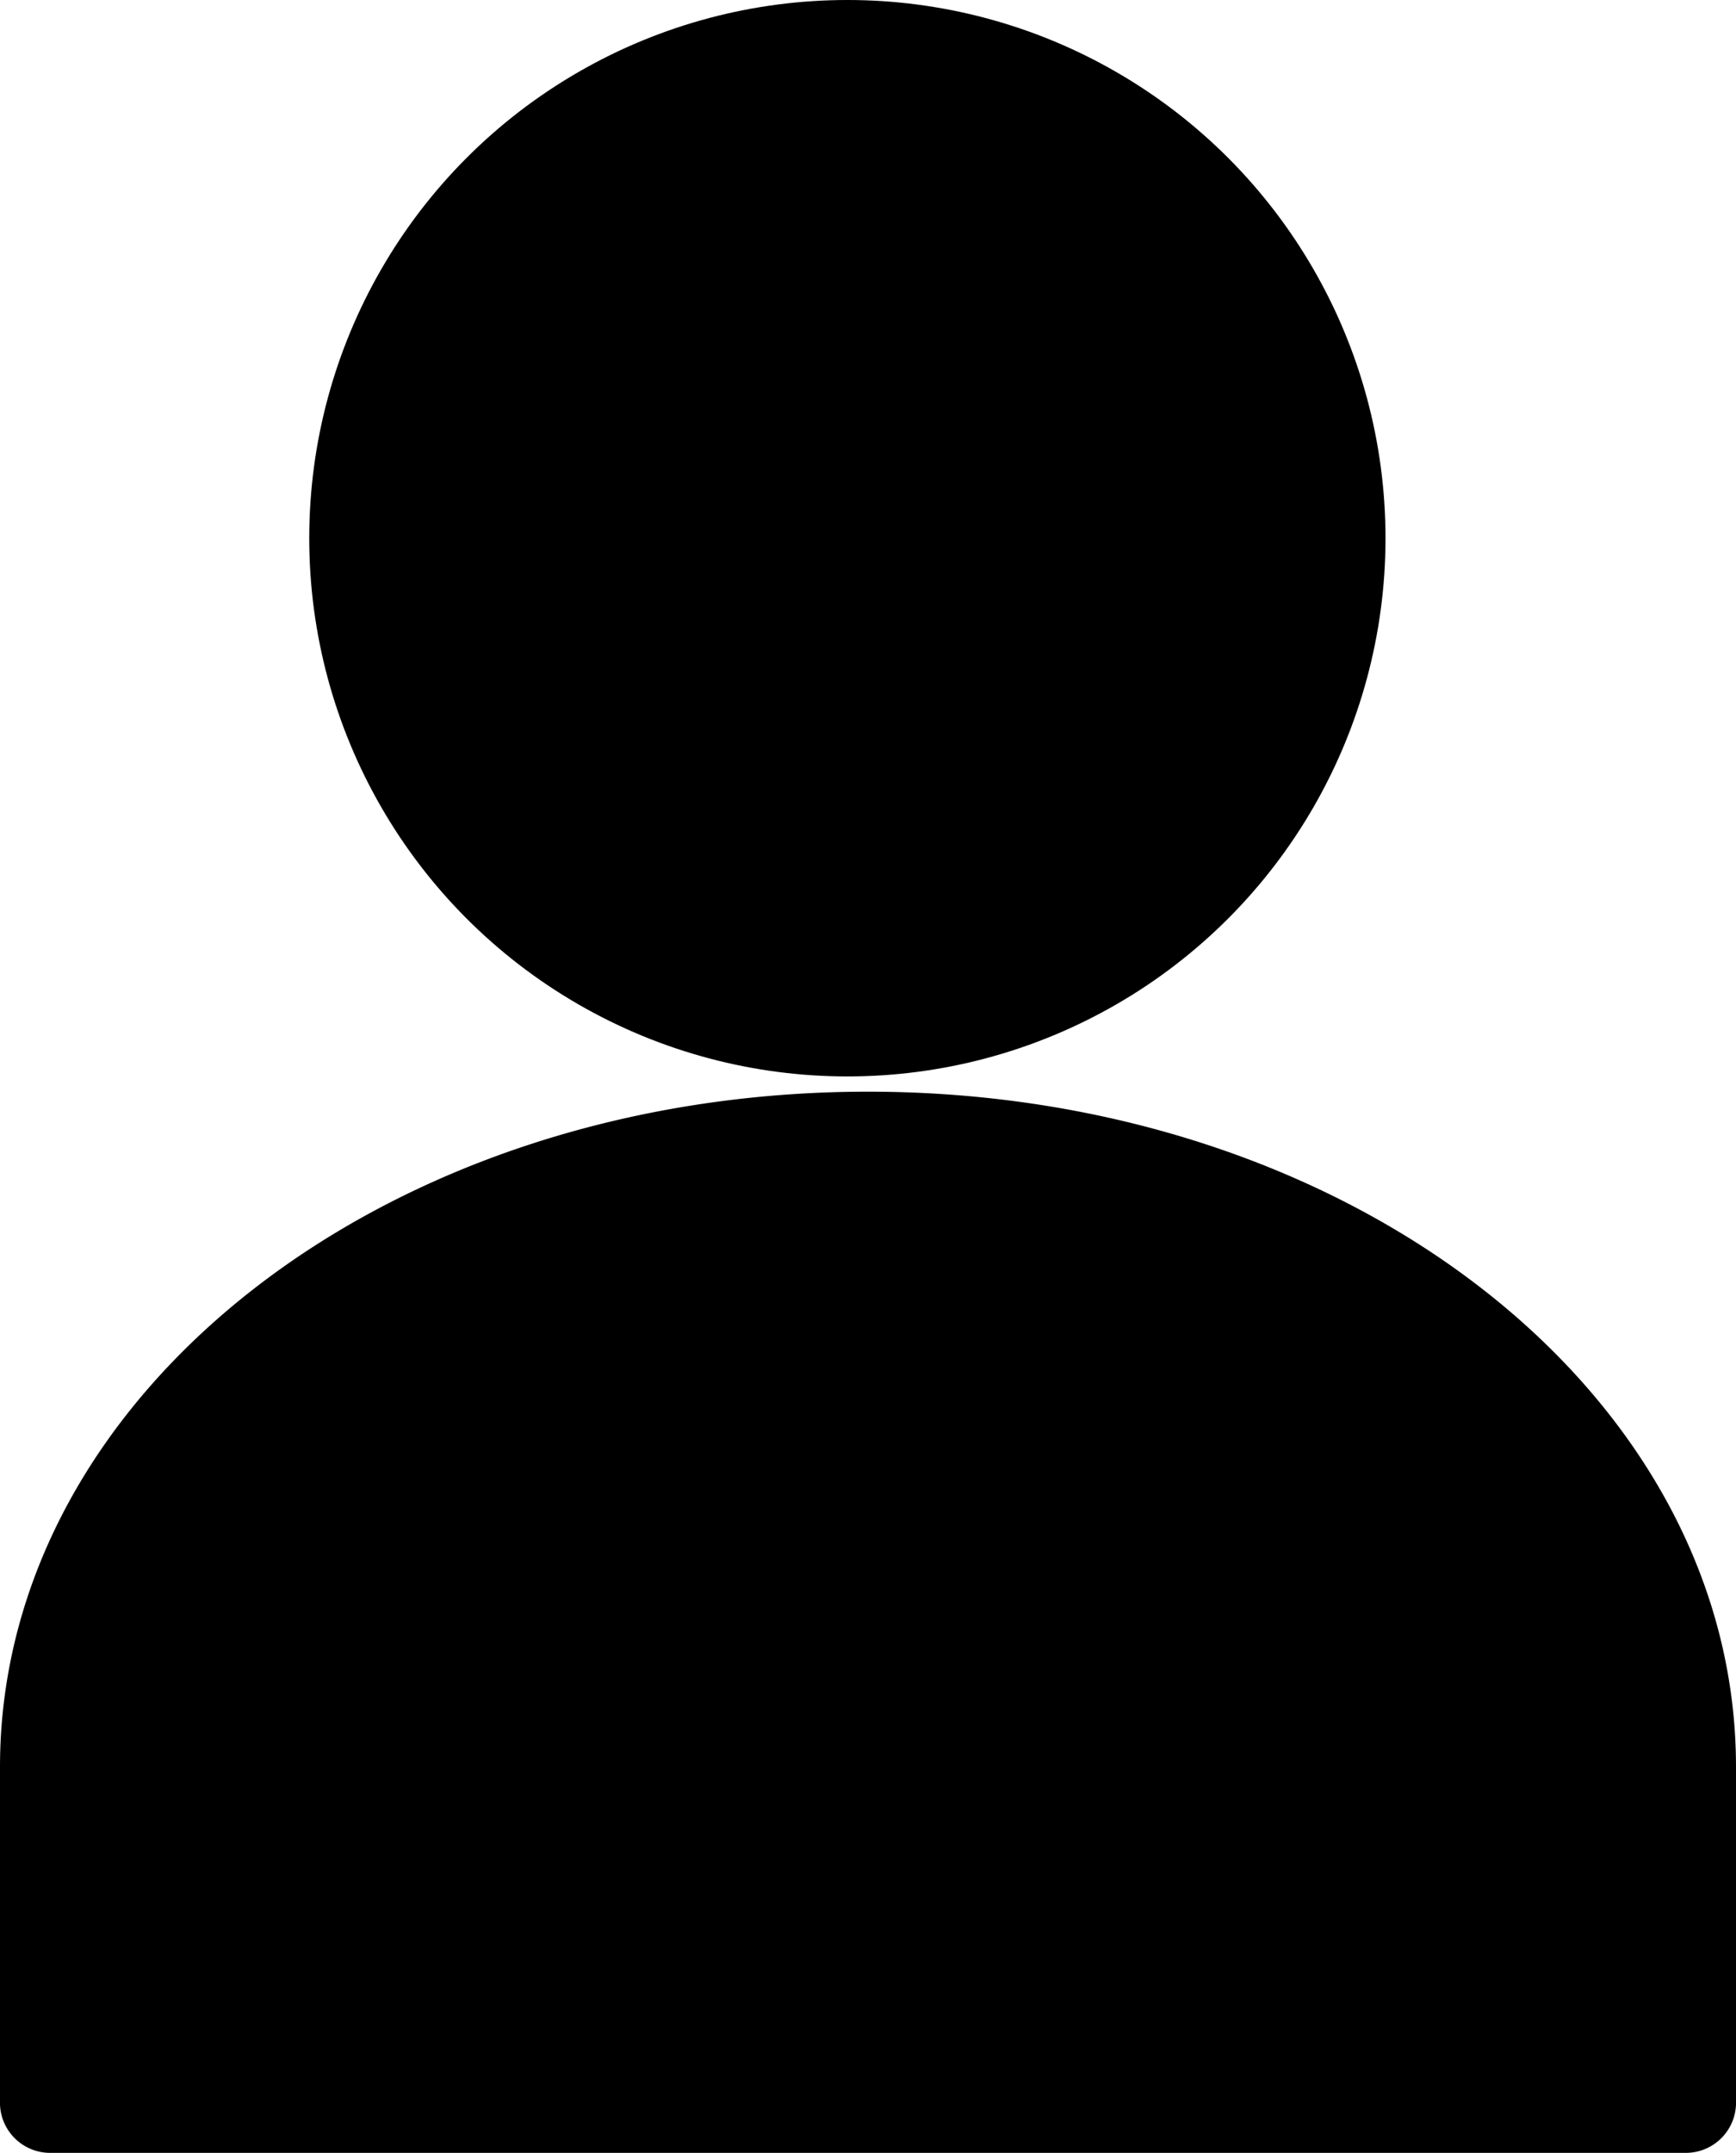 <?xml version="1.0" encoding="UTF-8"?>
<svg xmlns="http://www.w3.org/2000/svg" width="9.678" height="12" viewBox="0 0 9.678 12">
  <g id="Group_72" data-name="Group 72" transform="translate(-3 -1.612)">
    <g id="user" transform="translate(3 0.608)">
      <circle id="Ellipse_3" data-name="Ellipse 3" cx="3" cy="3" r="3" transform="translate(1.724 1.004)"></circle>
      <path id="Path_65" data-name="Path 65" d="M7.839,13C5.151,13,3,14.683,3,16.764v1.882a.28.28,0,0,0,.285.269h9.108a.28.28,0,0,0,.285-.269V16.764C12.678,14.683,10.527,13,7.839,13Z" transform="translate(-3 -5.911)"></path>
    </g>
  </g>
</svg>
